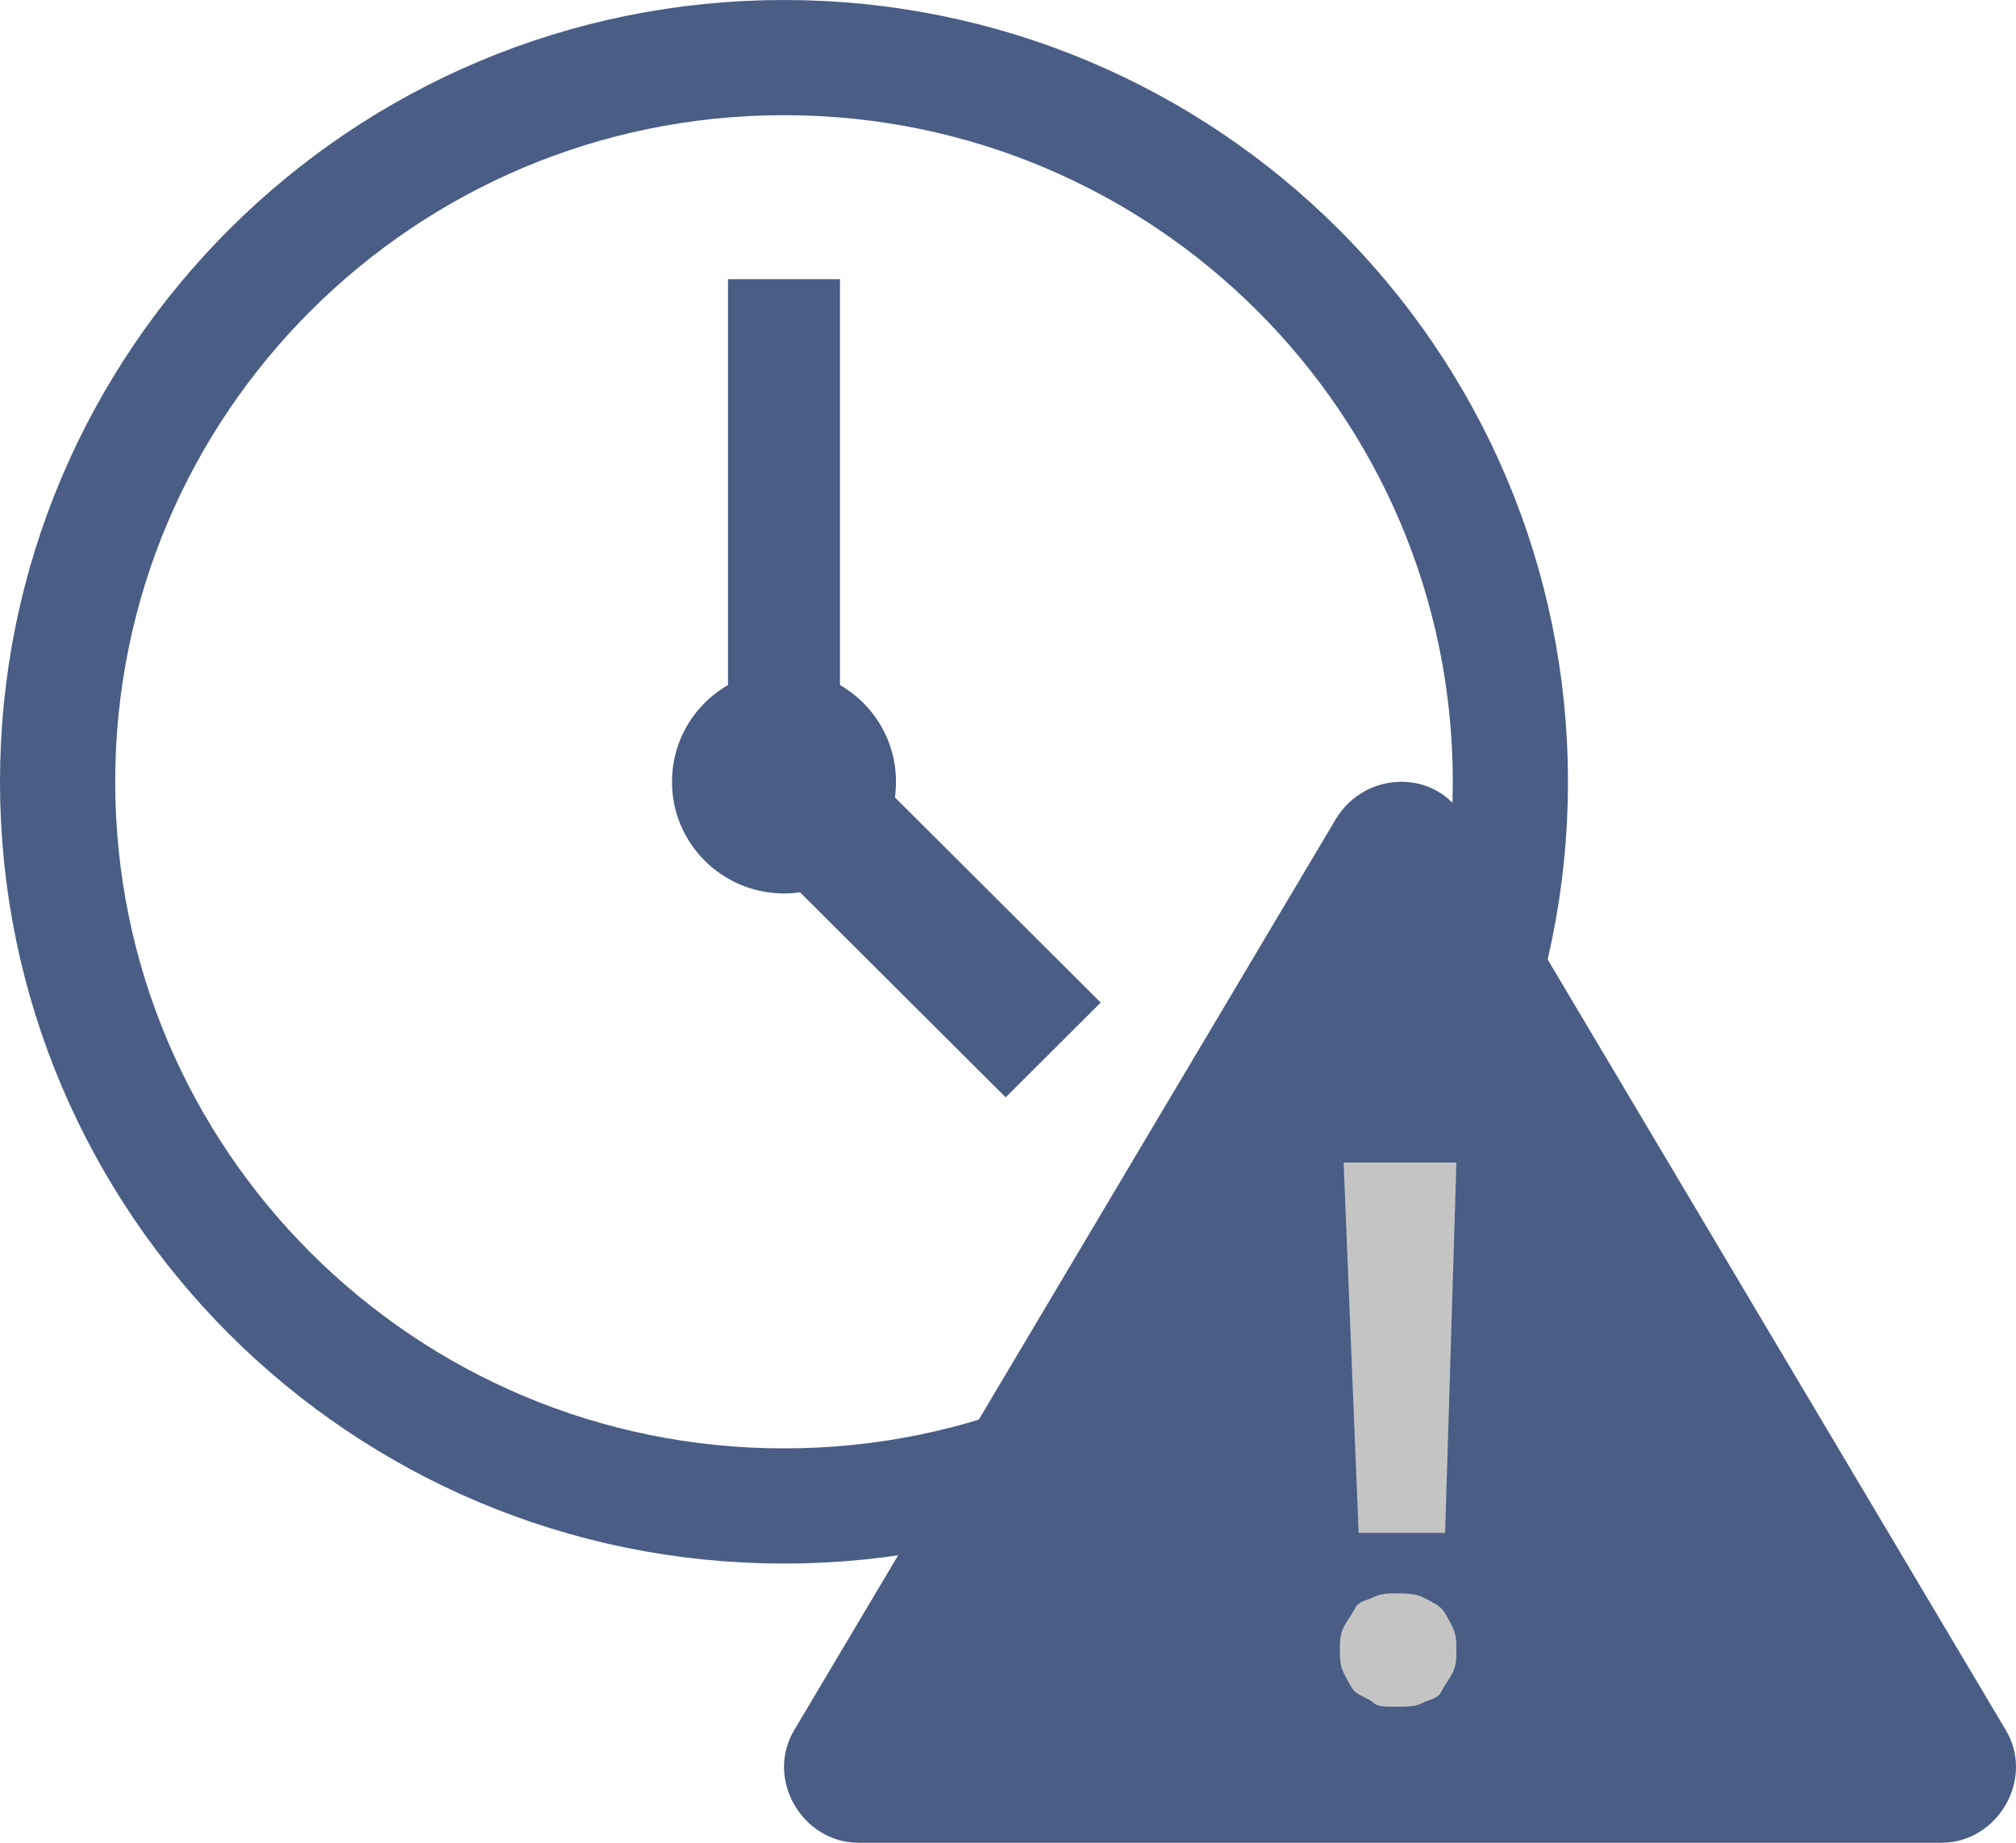 <svg width="70" height="64" viewBox="0 0 70 64" fill="none" xmlns="http://www.w3.org/2000/svg">
<path d="M52.444 27.151C52.444 41.037 41.157 52.303 27.222 52.303C13.287 52.303 2 41.037 2 27.151C2 13.266 13.287 2 27.222 2C41.157 2 52.444 13.266 52.444 27.151Z" stroke="#495D85" stroke-width="4"/>
<path d="M25.277 9.697H29.166V27.152H25.277V9.697Z" fill="#495D85"/>
<path d="M38.219 34.82L34.919 38.111L25.57 28.788L28.87 25.497L38.219 34.82Z" fill="#495D85"/>
<path d="M27.222 31.03C29.37 31.03 31.111 29.294 31.111 27.151C31.111 25.009 29.37 23.273 27.222 23.273C25.074 23.273 23.333 25.009 23.333 27.151C23.333 29.294 25.074 31.03 27.222 31.03Z" fill="#495D85"/>
<path d="M27.222 29.091C28.296 29.091 29.166 28.223 29.166 27.152C29.166 26.081 28.296 25.212 27.222 25.212C26.148 25.212 25.277 26.081 25.277 27.152C25.277 28.223 26.148 29.091 27.222 29.091Z" fill="#495D85"/>
<path d="M27.592 60.062L46.392 28.431C47.437 26.725 49.917 26.725 50.831 28.431L69.631 60.062C70.675 61.769 69.37 64 67.412 64H29.812C27.853 64 26.548 61.769 27.592 60.062Z" fill="#495D85"/>
<path d="M46.523 57.306C46.523 57.044 46.523 56.781 46.653 56.519C46.784 56.256 46.914 56.125 47.045 55.862C47.175 55.6 47.436 55.6 47.697 55.469C47.959 55.337 48.22 55.337 48.481 55.337C48.742 55.337 49.134 55.337 49.395 55.469C49.656 55.6 49.917 55.731 50.047 55.862C50.178 55.994 50.309 56.256 50.439 56.519C50.57 56.781 50.57 57.044 50.57 57.306C50.57 57.569 50.57 57.831 50.439 58.094C50.309 58.356 50.178 58.487 50.047 58.75C49.917 59.012 49.656 59.012 49.395 59.144C49.134 59.275 48.873 59.275 48.481 59.275C48.089 59.275 47.828 59.275 47.697 59.144C47.567 59.012 47.175 58.881 47.045 58.75C46.914 58.619 46.784 58.356 46.653 58.094C46.523 57.831 46.523 57.569 46.523 57.306ZM50.178 53.237H47.175L46.653 40.375H50.57L50.178 53.237Z" fill="#C4C4C4"/>
</svg>

